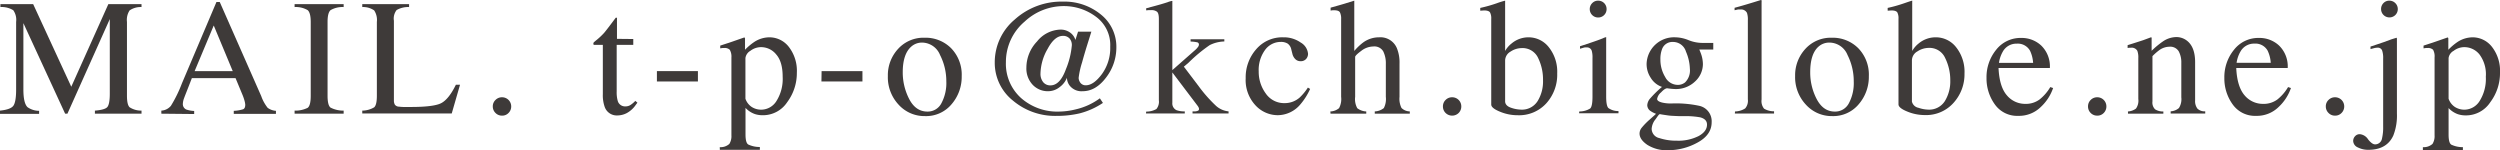 <svg xmlns="http://www.w3.org/2000/svg" viewBox="0 0 602.94 36.17" width="602.94" height="36.17"><defs><style>.cls-1{fill:#3e3a39;}</style></defs><g id="レイヤー_2" data-name="レイヤー 2"><g id="情報"><path class="cls-1" d="M0,26.68c1.65-.17,2.71-.54,3.18-1.12s.71-1.92.71-4V5.29A4,4,0,0,0,3.2,2.47,5.29,5.29,0,0,0,.1,1.7V1H8l9.19,19.92L26.13,1h8V1.7a4.71,4.71,0,0,0-2.87.81,4.16,4.16,0,0,0-.64,2.78V23.07c0,1.46.21,2.39.64,2.8a5.16,5.16,0,0,0,2.87.81v.74H22.89v-.74c1.61-.13,2.62-.42,3-.87s.59-1.52.59-3.21v-18L16.26,27.42h-.55L5.64,5.58v16c0,2.18.32,3.61,1,4.27a4.91,4.91,0,0,0,2.79.88v.74H0Z"/><path class="cls-1" d="M38.91,27.42v-.74a3.23,3.23,0,0,0,2.31-1.16,31.61,31.61,0,0,0,2.65-5.4L52.2.49H53L63,23.17A9.76,9.76,0,0,0,64.55,26a3.8,3.8,0,0,0,2,.73v.74H56.38v-.74a8.66,8.66,0,0,0,2.26-.38c.34-.15.51-.51.51-1.1a4.84,4.84,0,0,0-.19-1,11.63,11.63,0,0,0-.55-1.55l-1.6-3.85H46.27c-1,2.62-1.66,4.21-1.86,4.79a4.26,4.26,0,0,0-.31,1.37,1.42,1.42,0,0,0,.82,1.4,6.51,6.51,0,0,0,1.91.35v.74ZM56.13,17.15l-4.58-11-4.61,11Z"/><path class="cls-1" d="M71.05,26.68A6.66,6.66,0,0,0,74.21,26c.48-.37.73-1.32.73-2.86V5.29c0-1.47-.25-2.41-.73-2.84a5.68,5.68,0,0,0-3.16-.75V1H82.88V1.7a5.71,5.71,0,0,0-3.16.75c-.48.43-.72,1.37-.72,2.84v17.8c0,1.54.24,2.49.72,2.86a6.7,6.7,0,0,0,3.16.73v.74H71.05Z"/><path class="cls-1" d="M87.37,26.68a5.76,5.76,0,0,0,2.86-.79c.44-.37.66-1.3.66-2.8V5.29a4.17,4.17,0,0,0-.65-2.78,4.68,4.68,0,0,0-2.87-.81V1H98.66V1.7a5.58,5.58,0,0,0-3,.72A3.33,3.33,0,0,0,95,5V24.24a2,2,0,0,0,.23,1,1.23,1.23,0,0,0,1,.48,9.35,9.35,0,0,0,1,.08l1.87,0c3.56,0,6-.29,7.22-.88s2.46-2.08,3.63-4.49h1l-2,6.93H87.37Z"/><path class="cls-1" d="M119.5,27.24a2.17,2.17,0,0,1-.65-1.58,2.1,2.1,0,0,1,.66-1.56,2.16,2.16,0,0,1,1.57-.64,2.2,2.2,0,0,1,2.21,2.2,2.17,2.17,0,0,1-.64,1.58,2.1,2.1,0,0,1-1.57.65A2.16,2.16,0,0,1,119.5,27.24Z"/><path class="cls-1" d="M152.73,9.41v1.41h-4l0,11.25a7.56,7.56,0,0,0,.25,2.25,1.82,1.82,0,0,0,1.84,1.34,2.2,2.2,0,0,0,1.22-.33,6.13,6.13,0,0,0,1.18-1l.51.43-.43.58a6.2,6.2,0,0,1-2.15,1.94,4.94,4.94,0,0,1-2.19.56,3.08,3.08,0,0,1-3.12-2.05,8.46,8.46,0,0,1-.45-3.08V10.82h-2.13l-.15-.12a.24.24,0,0,1,0-.15.57.57,0,0,1,.08-.31c.06-.07.25-.23.56-.49a16.85,16.85,0,0,0,1.94-1.81c.4-.46,1.33-1.68,2.81-3.66.17,0,.27,0,.3,0s0,.12,0,.29v4.8Z"/><path class="cls-1" d="M158.43,17.15h9.89v2.5h-9.89Z"/><path class="cls-1" d="M173.59,35.49a3.14,3.14,0,0,0,2.31-.78,3.53,3.53,0,0,0,.5-2.09V13.87A3.29,3.29,0,0,0,176,12a1.75,1.75,0,0,0-1.36-.42l-.4,0-.54.08V11l1.86-.61c.06,0,1.37-.46,3.92-1.35a.16.16,0,0,1,.15.09.46.46,0,0,1,.05.21V12A13.48,13.48,0,0,1,182,10.06,6.73,6.73,0,0,1,185.6,9a5.91,5.91,0,0,1,4.64,2.3,9.42,9.42,0,0,1,1.94,6.27,11.72,11.72,0,0,1-2.33,7.08A7,7,0,0,1,184,27.79a6,6,0,0,1-1.9-.27,5.59,5.59,0,0,1-2.3-1.5v6.4c0,1.32.21,2.12.64,2.42a6.42,6.42,0,0,0,2.82.61v.68h-9.65Zm7.7-9.7a4.23,4.23,0,0,0,2.38.66,4.35,4.35,0,0,0,3.6-2.1,10,10,0,0,0,1.49-5.84c0-2.4-.51-4.18-1.55-5.37a4.69,4.69,0,0,0-3.6-1.77,4.25,4.25,0,0,0-2.64.89A2.38,2.38,0,0,0,179.78,14v9.81A3.91,3.91,0,0,0,181.29,25.79Z"/><path class="cls-1" d="M198.15,17.15H208v2.5h-9.89Z"/><path class="cls-1" d="M216.6,11.79A8.25,8.25,0,0,1,223,9.1a8.69,8.69,0,0,1,6.4,2.54,9.15,9.15,0,0,1,2.54,6.76,10.08,10.08,0,0,1-2.46,6.76A8,8,0,0,1,223.07,28a8.4,8.4,0,0,1-6.35-2.76,9.67,9.67,0,0,1-2.59-6.91A9.33,9.33,0,0,1,216.6,11.79Zm3.12-.5c-1.31,1.18-2,3.23-2,6.13a13.92,13.92,0,0,0,1.57,6.49q1.57,3,4.38,3a3.71,3.71,0,0,0,3.37-2,10.31,10.31,0,0,0,1.19-5.27,13.9,13.9,0,0,0-1.51-6.37,4.73,4.73,0,0,0-4.36-3A3.87,3.87,0,0,0,219.72,11.29Z"/><path class="cls-1" d="M244.32,24.28a11.63,11.63,0,0,1-4.41-9.16,13.47,13.47,0,0,1,4.84-10.43A16.8,16.8,0,0,1,256.37.39a13.81,13.81,0,0,1,9,3,9.94,9.94,0,0,1,3.87,8.06,11.85,11.85,0,0,1-2.48,7.25Q264.27,22,261.1,22A3.61,3.61,0,0,1,258,20.67a3.19,3.19,0,0,1-.68-1.92A5.14,5.14,0,0,1,255.57,21a4.45,4.45,0,0,1-2.79,1,5,5,0,0,1-3.72-1.55,5.72,5.72,0,0,1-1.52-4.16A9.18,9.18,0,0,1,250.11,10a7.47,7.47,0,0,1,5.62-2.86,3.87,3.87,0,0,1,2.36.72,3.35,3.35,0,0,1,1.27,1.78l.64-2h3.21l-1.08,3.45q-.66,2.13-1.17,4a19.88,19.88,0,0,0-.82,3.71,2,2,0,0,0,.27.92,1.57,1.57,0,0,0,1.45.85q1.89,0,3.9-2.71a10.67,10.67,0,0,0,2-6.59A8.44,8.44,0,0,0,264.27,4a12.85,12.85,0,0,0-7.7-2.53,13.79,13.79,0,0,0-9.44,3.73A12.76,12.76,0,0,0,242.6,15a11.09,11.09,0,0,0,3.79,8.76,13.19,13.19,0,0,0,9,3.15,17.29,17.29,0,0,0,4.07-.54,15.72,15.72,0,0,0,5.8-2.66l.74,1.11a18.24,18.24,0,0,1-5.53,2.5,23.88,23.88,0,0,1-5.64.63A15.77,15.77,0,0,1,244.32,24.28Zm7.27-4.47a2.17,2.17,0,0,0,1.75.78q2.32,0,3.74-3.92a19.27,19.27,0,0,0,1.42-5.74,2.37,2.37,0,0,0-.57-1.67,2.07,2.07,0,0,0-1.58-.61c-1.31,0-2.55,1-3.69,3.14a12.35,12.35,0,0,0-1.72,5.92A3.16,3.16,0,0,0,251.59,19.81Z"/><path class="cls-1" d="M276.43,26.91a4.76,4.76,0,0,0,2.47-.62,2.76,2.76,0,0,0,.59-2.11V4.57c0-.92-.15-1.51-.47-1.76a2.16,2.16,0,0,0-1.34-.37l-.65,0-.6.06V2l1.75-.47q2-.53,3.42-1a5.85,5.85,0,0,1,1-.3c.08,0,.12,0,.14.05a.56.56,0,0,1,0,.23V16.91l5.41-4.76a4.6,4.6,0,0,0,.79-.84,1,1,0,0,0,.21-.55.53.53,0,0,0-.44-.56,8.64,8.64,0,0,0-1.57-.18V9.47h8.14V10a8.36,8.36,0,0,0-3.51.87,36.59,36.59,0,0,0-5.08,4.21l-1.17,1,3.58,4.72a33.91,33.91,0,0,0,4.2,4.75,5.3,5.3,0,0,0,3,1.31v.51h-8.69v-.51l.68,0a2,2,0,0,0,.61-.15.41.41,0,0,0,.27-.4.86.86,0,0,0-.1-.41,2.45,2.45,0,0,0-.27-.43l-6.06-8v7.29a1.8,1.8,0,0,0,1,1.81,5.38,5.38,0,0,0,2,.29v.51h-9.35Z"/><path class="cls-1" d="M313.7,10.26A3.48,3.48,0,0,1,315.47,13a1.87,1.87,0,0,1-.45,1.2,1.7,1.7,0,0,1-1.39.56,1.73,1.73,0,0,1-1.2-.47,2.67,2.67,0,0,1-.75-1.37l-.24-.94a2.33,2.33,0,0,0-.88-1.46,3.06,3.06,0,0,0-1.7-.41,4.66,4.66,0,0,0-3.76,1.94,8.17,8.17,0,0,0-1.53,5.18,8.83,8.83,0,0,0,1.69,5.3,5.35,5.35,0,0,0,4.56,2.34,5.41,5.41,0,0,0,3.61-1.33,12.77,12.77,0,0,0,2-2.42l.54.33a15.44,15.44,0,0,1-2.34,3.71,7.18,7.18,0,0,1-5.47,2.62,7.33,7.33,0,0,1-5.39-2.4,8.93,8.93,0,0,1-2.34-6.52,10.22,10.22,0,0,1,2.55-7A8.25,8.25,0,0,1,309.49,9,7.06,7.06,0,0,1,313.7,10.26Z"/><path class="cls-1" d="M320.85,26.88a3.41,3.41,0,0,0,2.1-.8,4.64,4.64,0,0,0,.5-2.72V4.61A3.46,3.46,0,0,0,323.17,3c-.19-.35-.65-.52-1.38-.52a3,3,0,0,0-.42,0l-.46.07v-.7L323,1.26c.84-.24,1.42-.41,1.75-.52l1.87-.58,0,.13v12a13,13,0,0,1,2.19-2.08A6.47,6.47,0,0,1,332.59,9a4.29,4.29,0,0,1,4.32,2.66,9.15,9.15,0,0,1,.62,3.69v8a4.92,4.92,0,0,0,.48,2.69,2.9,2.9,0,0,0,2,.83v.54h-8.45v-.54a3.68,3.68,0,0,0,2.19-.81,4.79,4.79,0,0,0,.48-2.71V15.45a6.49,6.49,0,0,0-.63-3.07,2.47,2.47,0,0,0-2.39-1.17,4.83,4.83,0,0,0-2.95,1.09c-1,.74-1.43,1.21-1.43,1.43v9.63a4.55,4.55,0,0,0,.51,2.73,3.78,3.78,0,0,0,2.17.79v.54h-8.62Z"/><path class="cls-1" d="M348.64,27.24a2.17,2.17,0,0,1-.64-1.58,2.13,2.13,0,0,1,.65-1.56,2.16,2.16,0,0,1,1.57-.64,2.19,2.19,0,0,1,2.21,2.2,2.2,2.2,0,0,1-.63,1.58,2.25,2.25,0,0,1-3.16,0Z"/><path class="cls-1" d="M357,2.58V1.91a33.84,33.84,0,0,0,4-1.13A19.6,19.6,0,0,1,363,.16a.85.85,0,0,1,0,.23v11.9a6.09,6.09,0,0,1,1.53-1.78A6.31,6.31,0,0,1,368.67,9a6.18,6.18,0,0,1,4.89,2.42,9.45,9.45,0,0,1,2,6.29A10.27,10.27,0,0,1,373,24.84,8.85,8.85,0,0,1,366,27.79a11,11,0,0,1-4.26-.86c-1.39-.57-2.09-1.14-2.09-1.72V4.57A3.08,3.08,0,0,0,359.36,3q-.32-.48-1.44-.48ZM364.47,26a7.84,7.84,0,0,0,2.36.44,4.46,4.46,0,0,0,4-2.05,9,9,0,0,0,1.31-5A11.86,11.86,0,0,0,371,14.07a4.13,4.13,0,0,0-4-2.47,4.9,4.9,0,0,0-2.7.85A2.51,2.51,0,0,0,363,14.61v9.94C363.07,25.23,363.58,25.71,364.47,26Z"/><path class="cls-1" d="M380.88,26.88a4.9,4.9,0,0,0,2.64-.72c.36-.34.55-1.28.55-2.8V14a5.74,5.74,0,0,0-.18-1.75,1.17,1.17,0,0,0-1.23-.81,3,3,0,0,0-.42,0c-.14,0-.53.13-1.18.32v-.61l.84-.27c2.28-.75,3.87-1.3,4.76-1.68a2.51,2.51,0,0,1,.71-.24,1.36,1.36,0,0,1,0,.3v14c0,1.48.17,2.42.53,2.79a4,4,0,0,0,2.44.73v.54h-9.5ZM384,.76a1.93,1.93,0,0,1,1.44-.6,2,2,0,0,1,1.44.59,2,2,0,0,1,.59,1.45,2,2,0,0,1-.59,1.43,2,2,0,0,1-1.44.59A2,2,0,0,1,384,3.63a2,2,0,0,1-.59-1.43A2,2,0,0,1,384,.76Z"/><path class="cls-1" d="M398.12,18.77a6,6,0,0,1-1-3.38A6.62,6.62,0,0,1,404.08,9a8.74,8.74,0,0,1,3.15.68,9,9,0,0,0,3.3.67l1.24,0,1.2,0h.23v1.59h-3.37c.23.54.41,1,.54,1.42a7.71,7.71,0,0,1,.33,2.15,5.71,5.71,0,0,1-1.84,4.09,6.66,6.66,0,0,1-5,1.87,14.92,14.92,0,0,1-1.76-.18q-.57,0-1.5,1a2.62,2.62,0,0,0-.94,1.56c0,.42.45.72,1.37.92a9.4,9.4,0,0,0,2,.19,26.7,26.7,0,0,1,6.83.57,3.8,3.8,0,0,1,2.95,3.95q0,3.07-3.44,4.92a14.73,14.73,0,0,1-7,1.83,8.77,8.77,0,0,1-5.08-1.3c-1.25-.86-1.87-1.77-1.87-2.72a2.26,2.26,0,0,1,.5-1.38,16.53,16.53,0,0,1,1.95-2l1.29-1.15.23-.24a5.85,5.85,0,0,1-1.34-.68,1.73,1.73,0,0,1-.77-1.39,2.68,2.68,0,0,1,.67-1.59,25.8,25.8,0,0,1,2.88-2.82A5.11,5.11,0,0,1,398.12,18.77Zm2.07,14.53a13.07,13.07,0,0,0,4.23.63,10.84,10.84,0,0,0,5.27-1.13c1.35-.75,2-1.67,2-2.76,0-.87-.55-1.45-1.64-1.74a19.73,19.73,0,0,0-3.86-.29L404.69,28l-1.46-.07a12.74,12.74,0,0,1-1.39-.16c-.64-.09-1.12-.16-1.43-.23s-.54.41-1.14,1.23a4,4,0,0,0-.93,2.31A2.32,2.32,0,0,0,400.19,33.3Zm6.2-13.42a4,4,0,0,0,1.17-3.26,11.26,11.26,0,0,0-.95-4.18,3.24,3.24,0,0,0-3.15-2.32,2.63,2.63,0,0,0-2.64,1.81,6.55,6.55,0,0,0-.37,2.37,8,8,0,0,0,1.15,4.27,3.42,3.42,0,0,0,3,1.9A2.76,2.76,0,0,0,406.39,19.88Z"/><path class="cls-1" d="M418.44,26.88a4.65,4.65,0,0,0,2.46-.74,2.82,2.82,0,0,0,.64-2.18V4.88a5,5,0,0,0-.21-1.77,1.58,1.58,0,0,0-1.59-.82,3.13,3.13,0,0,0-.59,0l-.81.18V1.88c1.76-.47,3.87-1.1,6.35-1.88a.15.15,0,0,1,.16.12,2.6,2.6,0,0,1,0,.5V24a2.92,2.92,0,0,0,.59,2.2,4.56,4.56,0,0,0,2.42.64v.54h-9.45Z"/><path class="cls-1" d="M435.41,11.79a8.26,8.26,0,0,1,6.36-2.69,8.7,8.7,0,0,1,6.41,2.54,9.15,9.15,0,0,1,2.54,6.76,10.08,10.08,0,0,1-2.46,6.76A8,8,0,0,1,441.89,28a8.39,8.39,0,0,1-6.35-2.76,9.68,9.68,0,0,1-2.6-6.91A9.38,9.38,0,0,1,435.41,11.79Zm3.12-.5c-1.3,1.18-1.95,3.23-1.95,6.13a13.8,13.8,0,0,0,1.57,6.49q1.58,3,4.37,3a3.72,3.72,0,0,0,3.38-2,10.31,10.31,0,0,0,1.18-5.27,14,14,0,0,0-1.5-6.37,4.74,4.74,0,0,0-4.37-3A3.88,3.88,0,0,0,438.53,11.29Z"/><path class="cls-1" d="M455.26,2.58V1.91a34.59,34.59,0,0,0,4-1.13c1.19-.41,1.83-.62,1.92-.62a.59.59,0,0,1,0,.23v11.9a6.2,6.2,0,0,1,1.52-1.78A6.36,6.36,0,0,1,466.9,9a6.18,6.18,0,0,1,4.89,2.42,9.51,9.51,0,0,1,2,6.29,10.24,10.24,0,0,1-2.64,7.09,8.84,8.84,0,0,1-6.93,2.95,11,11,0,0,1-4.26-.86c-1.39-.57-2.09-1.14-2.09-1.72V4.57A3.08,3.08,0,0,0,457.59,3c-.21-.32-.69-.48-1.45-.48ZM462.7,26a7.78,7.78,0,0,0,2.35.44,4.48,4.48,0,0,0,4-2.05,9.06,9.06,0,0,0,1.31-5,12,12,0,0,0-1.22-5.37,4.13,4.13,0,0,0-4-2.47,5,5,0,0,0-2.71.85,2.51,2.51,0,0,0-1.32,2.16v9.94A2,2,0,0,0,462.7,26Z"/><path class="cls-1" d="M492.31,11a7,7,0,0,1,2.07,5.4H482c.13,3,.81,5.21,2,6.58a5.72,5.72,0,0,0,4.4,2.07A5.54,5.54,0,0,0,491.88,24a10.77,10.77,0,0,0,2.6-3l.68.23a11.11,11.11,0,0,1-3,4.6,7.47,7.47,0,0,1-5.38,2.11,6.59,6.59,0,0,1-5.68-2.77,10.67,10.67,0,0,1-2-6.39A10.41,10.41,0,0,1,481.43,12a7.45,7.45,0,0,1,6.06-2.85A6.91,6.91,0,0,1,492.31,11ZM483,12.5a7.62,7.62,0,0,0-.9,2.66h8.24a8,8,0,0,0-.74-2.91,3.37,3.37,0,0,0-3.2-1.72A3.73,3.73,0,0,0,483,12.5Z"/><path class="cls-1" d="M504.22,27.24a2.17,2.17,0,0,1-.64-1.58,2.13,2.13,0,0,1,.65-1.56,2.17,2.17,0,0,1,1.58-.64,2.19,2.19,0,0,1,2.2,2.2,2.2,2.2,0,0,1-.63,1.58,2.12,2.12,0,0,1-1.57.65A2.16,2.16,0,0,1,504.22,27.24Z"/><path class="cls-1" d="M513.21,26.88a3.51,3.51,0,0,0,1.94-.7,3.28,3.28,0,0,0,.56-2.31V14a4.49,4.49,0,0,0-.24-1.75,1.54,1.54,0,0,0-1.52-.74l-.36,0-.46.06v-.68c.53-.16,1.79-.56,3.79-1.21L518.75,9a.16.16,0,0,1,.17.1,1,1,0,0,1,0,.27v2.88a20.41,20.41,0,0,1,2.8-2.31,5.86,5.86,0,0,1,3.16-1,4.12,4.12,0,0,1,2.42.77c1.4,1,2.11,2.75,2.11,5.29V24.2a3,3,0,0,0,.56,2,2.48,2.48,0,0,0,1.88.65v.54h-8.34v-.54a3.33,3.33,0,0,0,2-.8,4,4,0,0,0,.57-2.58V15.16a5.59,5.59,0,0,0-.63-2.79,2.39,2.39,0,0,0-2.29-1.1,4.24,4.24,0,0,0-2.33.78,13.63,13.63,0,0,0-1.71,1.49V24.47a2.28,2.28,0,0,0,.63,1.89,3.42,3.42,0,0,0,2,.52v.54h-8.53Z"/><path class="cls-1" d="M549.67,11a7,7,0,0,1,2.07,5.4H539.33c.13,3,.82,5.21,2,6.58a5.74,5.74,0,0,0,4.4,2.07A5.57,5.57,0,0,0,549.24,24a10.91,10.91,0,0,0,2.59-3l.69.23a11.23,11.23,0,0,1-3,4.6,7.47,7.47,0,0,1-5.38,2.11,6.59,6.59,0,0,1-5.68-2.77,10.67,10.67,0,0,1-2-6.39A10.41,10.41,0,0,1,538.79,12a7.43,7.43,0,0,1,6.05-2.85A6.91,6.91,0,0,1,549.67,11Zm-9.36,1.49a7.62,7.62,0,0,0-.9,2.66h8.24a8,8,0,0,0-.74-2.91,3.36,3.36,0,0,0-3.2-1.72A3.73,3.73,0,0,0,540.31,12.5Z"/><path class="cls-1" d="M561.58,27.24a2.17,2.17,0,0,1-.65-1.58,2.1,2.1,0,0,1,.66-1.56,2.14,2.14,0,0,1,1.57-.64,2.2,2.2,0,0,1,2.21,2.2,2.21,2.21,0,0,1-.64,1.58,2.12,2.12,0,0,1-1.57.65A2.14,2.14,0,0,1,561.58,27.24Z"/><path class="cls-1" d="M571.12,33.6c.64.82,1.21,1.22,1.7,1.22a1.68,1.68,0,0,0,1.66-1.42,11.44,11.44,0,0,0,.28-2.87c0-.48,0-1.66,0-3.55V14.14a5.58,5.58,0,0,0-.26-2,1.12,1.12,0,0,0-1.17-.64,3.84,3.84,0,0,0-.71.1l-.91.24v-.61l1.66-.55,1.57-.53,1.85-.68L578,9.1a.51.51,0,0,1,.08.28v18a13.19,13.19,0,0,1-.86,5.28q-1.56,3.46-6,3.47a5.5,5.5,0,0,1-2.57-.58A1.78,1.78,0,0,1,567.53,34a1.64,1.64,0,0,1,.45-1.14,1.48,1.48,0,0,1,1.15-.5A2.67,2.67,0,0,1,571.12,33.6ZM574.82.76a1.93,1.93,0,0,1,1.44-.6,2,2,0,0,1,1.44.6,2,2,0,0,1,.59,1.44,2,2,0,0,1-2,2,2,2,0,0,1-1.44-.59,2,2,0,0,1-.59-1.43A2,2,0,0,1,574.82.76Z"/><path class="cls-1" d="M584.34,35.49a3.17,3.17,0,0,0,2.32-.78,3.53,3.53,0,0,0,.5-2.09V13.87A3.29,3.29,0,0,0,586.8,12a1.77,1.77,0,0,0-1.36-.42l-.4,0-.54.08V11l1.86-.61c.06,0,1.37-.46,3.92-1.35a.16.16,0,0,1,.15.09.46.46,0,0,1,.05.21V12a13.88,13.88,0,0,1,2.26-1.91A6.79,6.79,0,0,1,596.36,9a5.92,5.92,0,0,1,4.64,2.3,9.42,9.42,0,0,1,1.94,6.27,11.66,11.66,0,0,1-2.34,7.08,7,7,0,0,1-5.86,3.18,6,6,0,0,1-1.9-.27,5.59,5.59,0,0,1-2.3-1.5v6.4c0,1.32.21,2.12.64,2.42a6.41,6.41,0,0,0,2.81.61v.68h-9.65Zm7.71-9.7a4.22,4.22,0,0,0,2.37.66,4.36,4.36,0,0,0,3.61-2.1,10,10,0,0,0,1.49-5.84A8,8,0,0,0,598,13.14a4.69,4.69,0,0,0-3.61-1.77,4.24,4.24,0,0,0-2.63.89A2.35,2.35,0,0,0,590.54,14v9.81A3.91,3.91,0,0,0,592.05,25.79Z"/></g></g></svg>